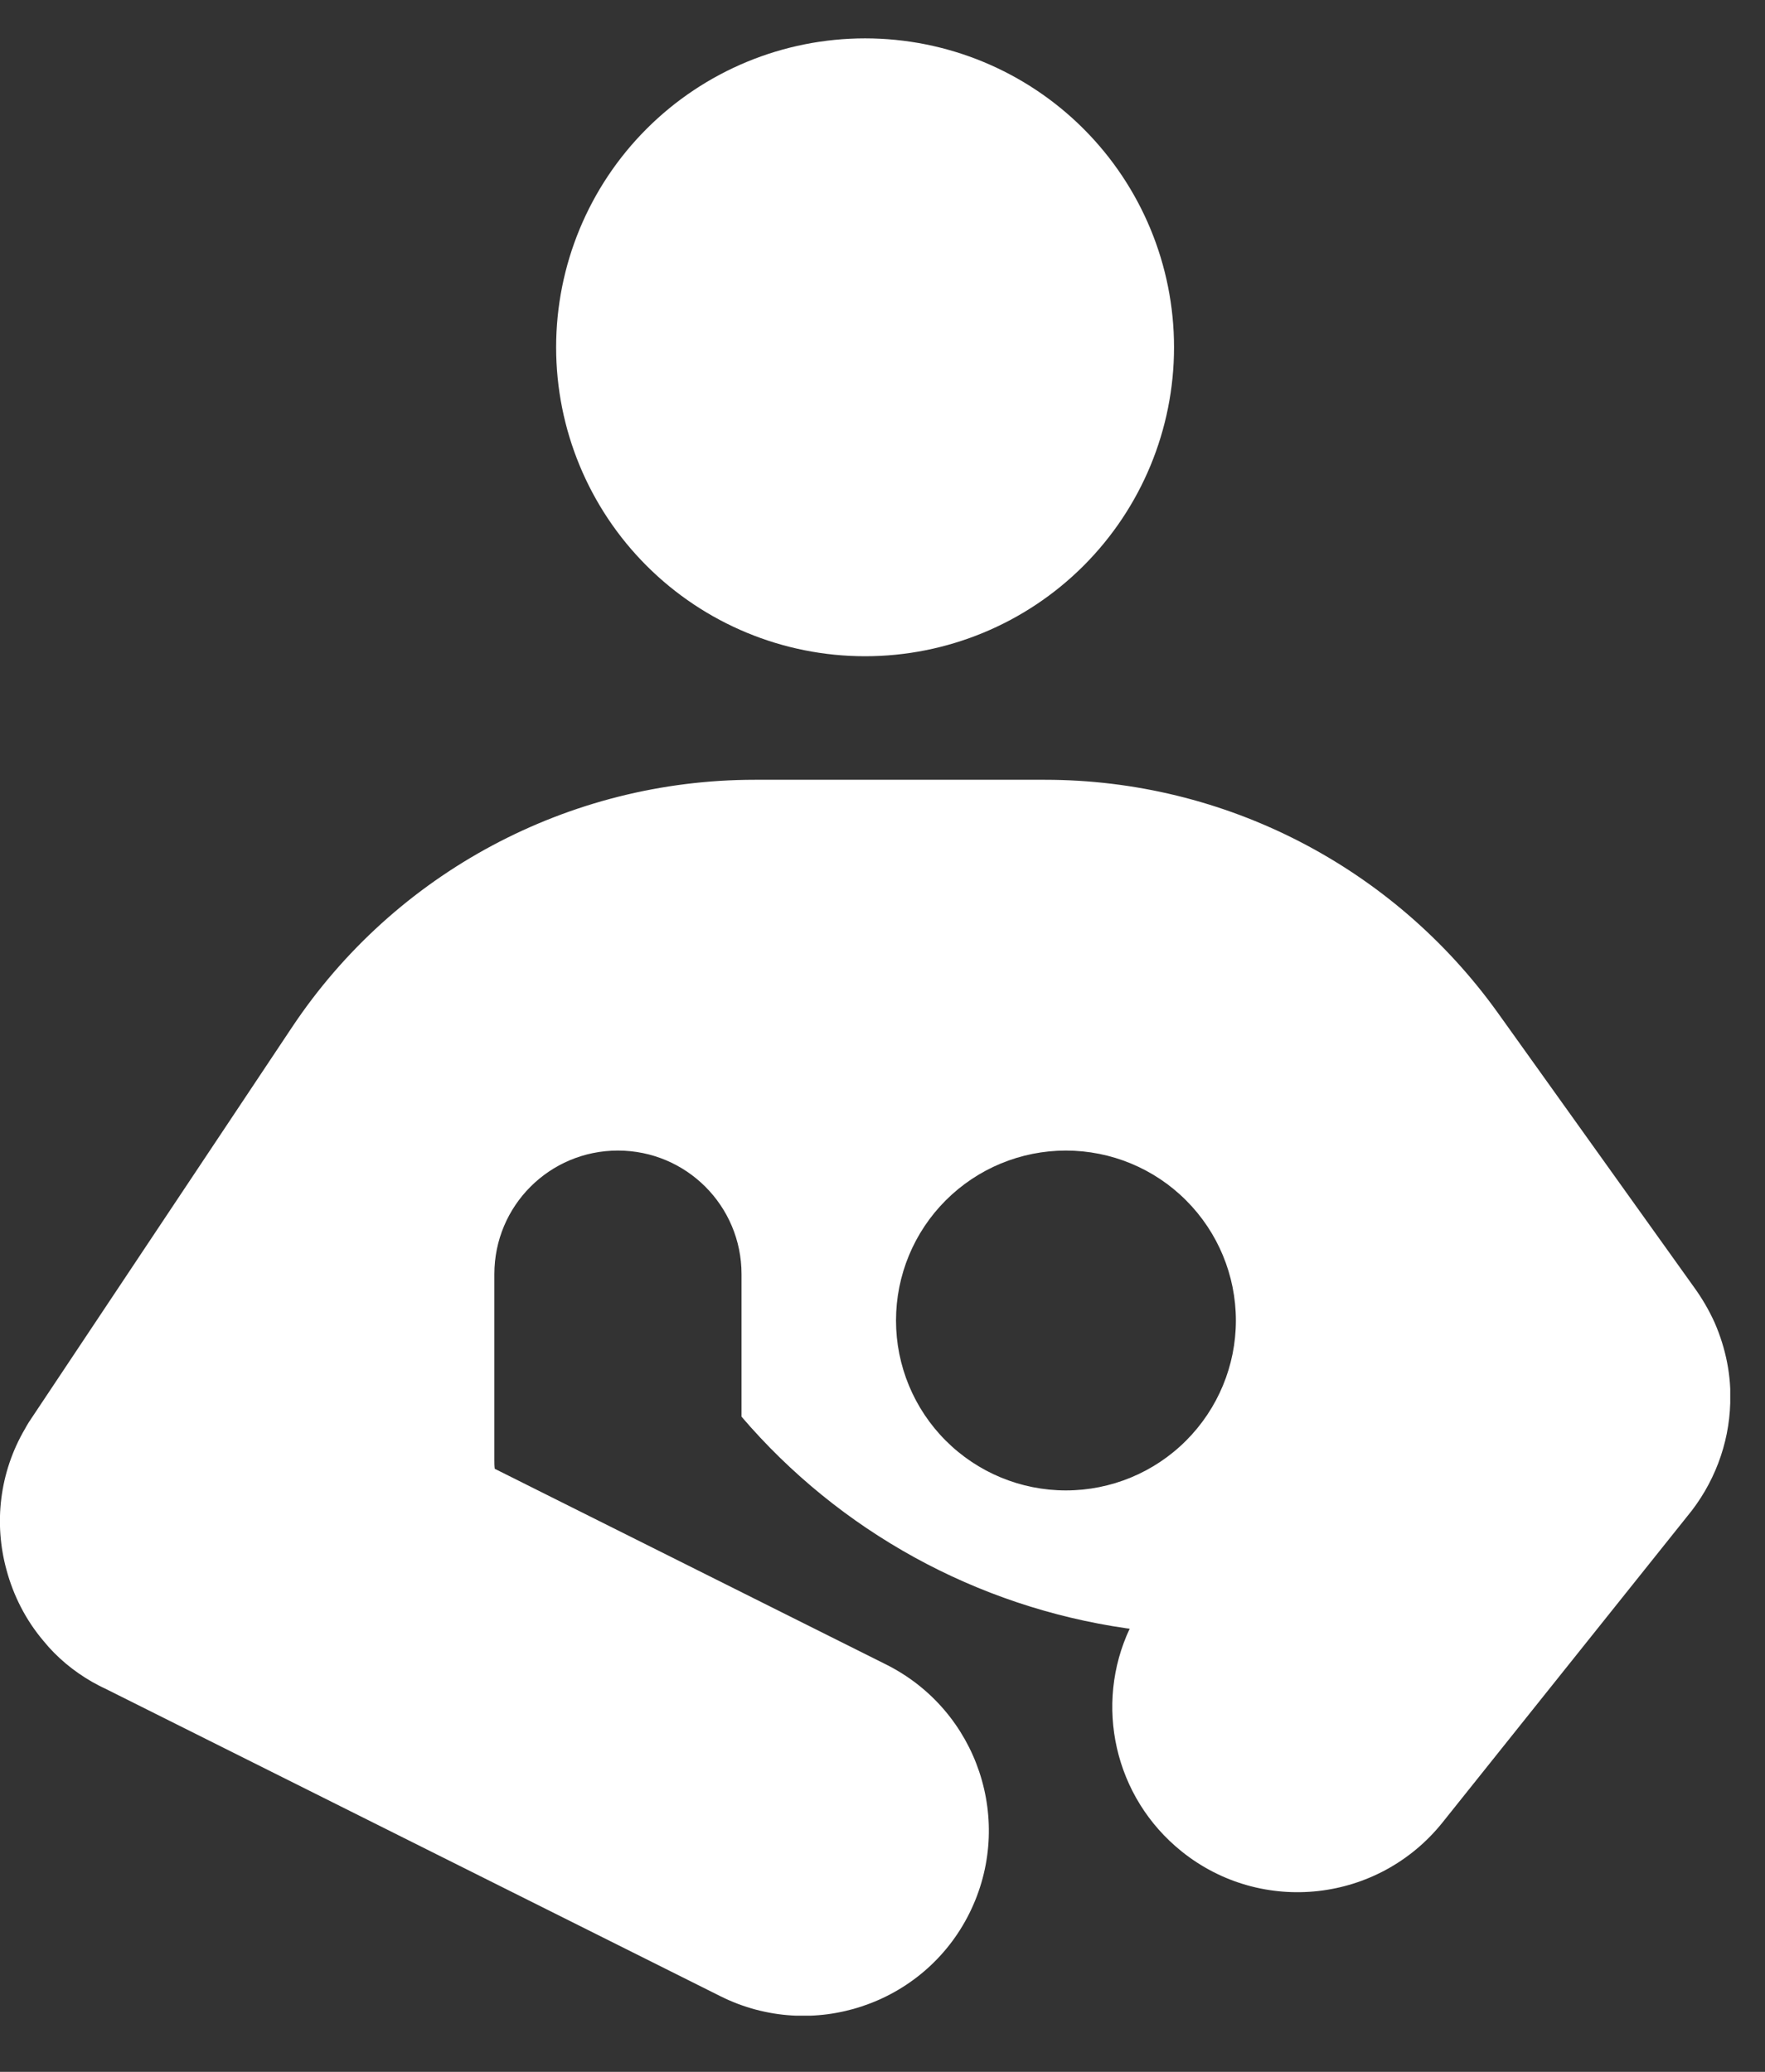 <svg width="23" height="27" viewBox="0 0 23 27" fill="none" xmlns="http://www.w3.org/2000/svg">
<rect x="0" y="0" width="23" height="27" fill="#333333" stroke="none"/>
<g clip-path="url(#clip0_4464_1713)">
<path d="M11.273 0.5C12.341 0.5 13.365 0.924 14.12 1.679C14.875 2.434 15.299 3.458 15.299 4.526C15.299 5.594 14.875 6.618 14.12 7.373C13.365 8.128 12.341 8.552 11.273 8.552C10.205 8.552 9.181 8.128 8.426 7.373C7.671 6.618 7.247 5.594 7.247 4.526C7.247 3.458 7.671 2.434 8.426 1.679C9.181 0.924 10.205 0.5 11.273 0.5ZM21.983 19.765L18.797 23.751C17.962 24.793 16.442 24.964 15.4 24.129C14.514 23.419 14.258 22.211 14.721 21.225L14.68 21.22C12.723 20.938 10.941 19.956 9.663 18.462V16.605C9.663 15.714 8.943 14.994 8.052 14.994C7.161 14.994 6.442 15.714 6.442 16.605V19.02C6.442 19.061 6.442 19.101 6.447 19.141L11.55 21.693C12.743 22.292 13.226 23.741 12.632 24.934C12.038 26.127 10.584 26.61 9.391 26.016L1.369 22.005C1.313 21.98 1.258 21.949 1.202 21.919C0.956 21.778 0.739 21.597 0.568 21.386C0.337 21.114 0.176 20.797 0.085 20.46C-0.081 19.856 -0.01 19.191 0.327 18.618C0.357 18.562 0.392 18.507 0.427 18.457L3.804 13.389C5.148 11.37 7.413 10.162 9.834 10.162H13.618C15.959 10.162 18.153 11.295 19.517 13.197L22.069 16.766C22.179 16.917 22.27 17.073 22.345 17.239C22.491 17.576 22.562 17.933 22.547 18.285C22.532 18.819 22.335 19.342 21.983 19.765ZM16.105 17.209C16.105 16.621 15.871 16.058 15.456 15.643C15.041 15.227 14.477 14.994 13.89 14.994C13.303 14.994 12.74 15.227 12.324 15.643C11.909 16.058 11.676 16.621 11.676 17.209C11.676 17.796 11.909 18.359 12.324 18.774C12.74 19.19 13.303 19.423 13.89 19.423C14.477 19.423 15.041 19.19 15.456 18.774C15.871 18.359 16.105 17.796 16.105 17.209Z" fill="white"/>
</g>
<defs>
<clipPath id="clip0_4464_1713">
<rect width="22.547" height="25.768" fill="white" transform="translate(0 0.5)"/>
</clipPath>
</defs>
</svg>
